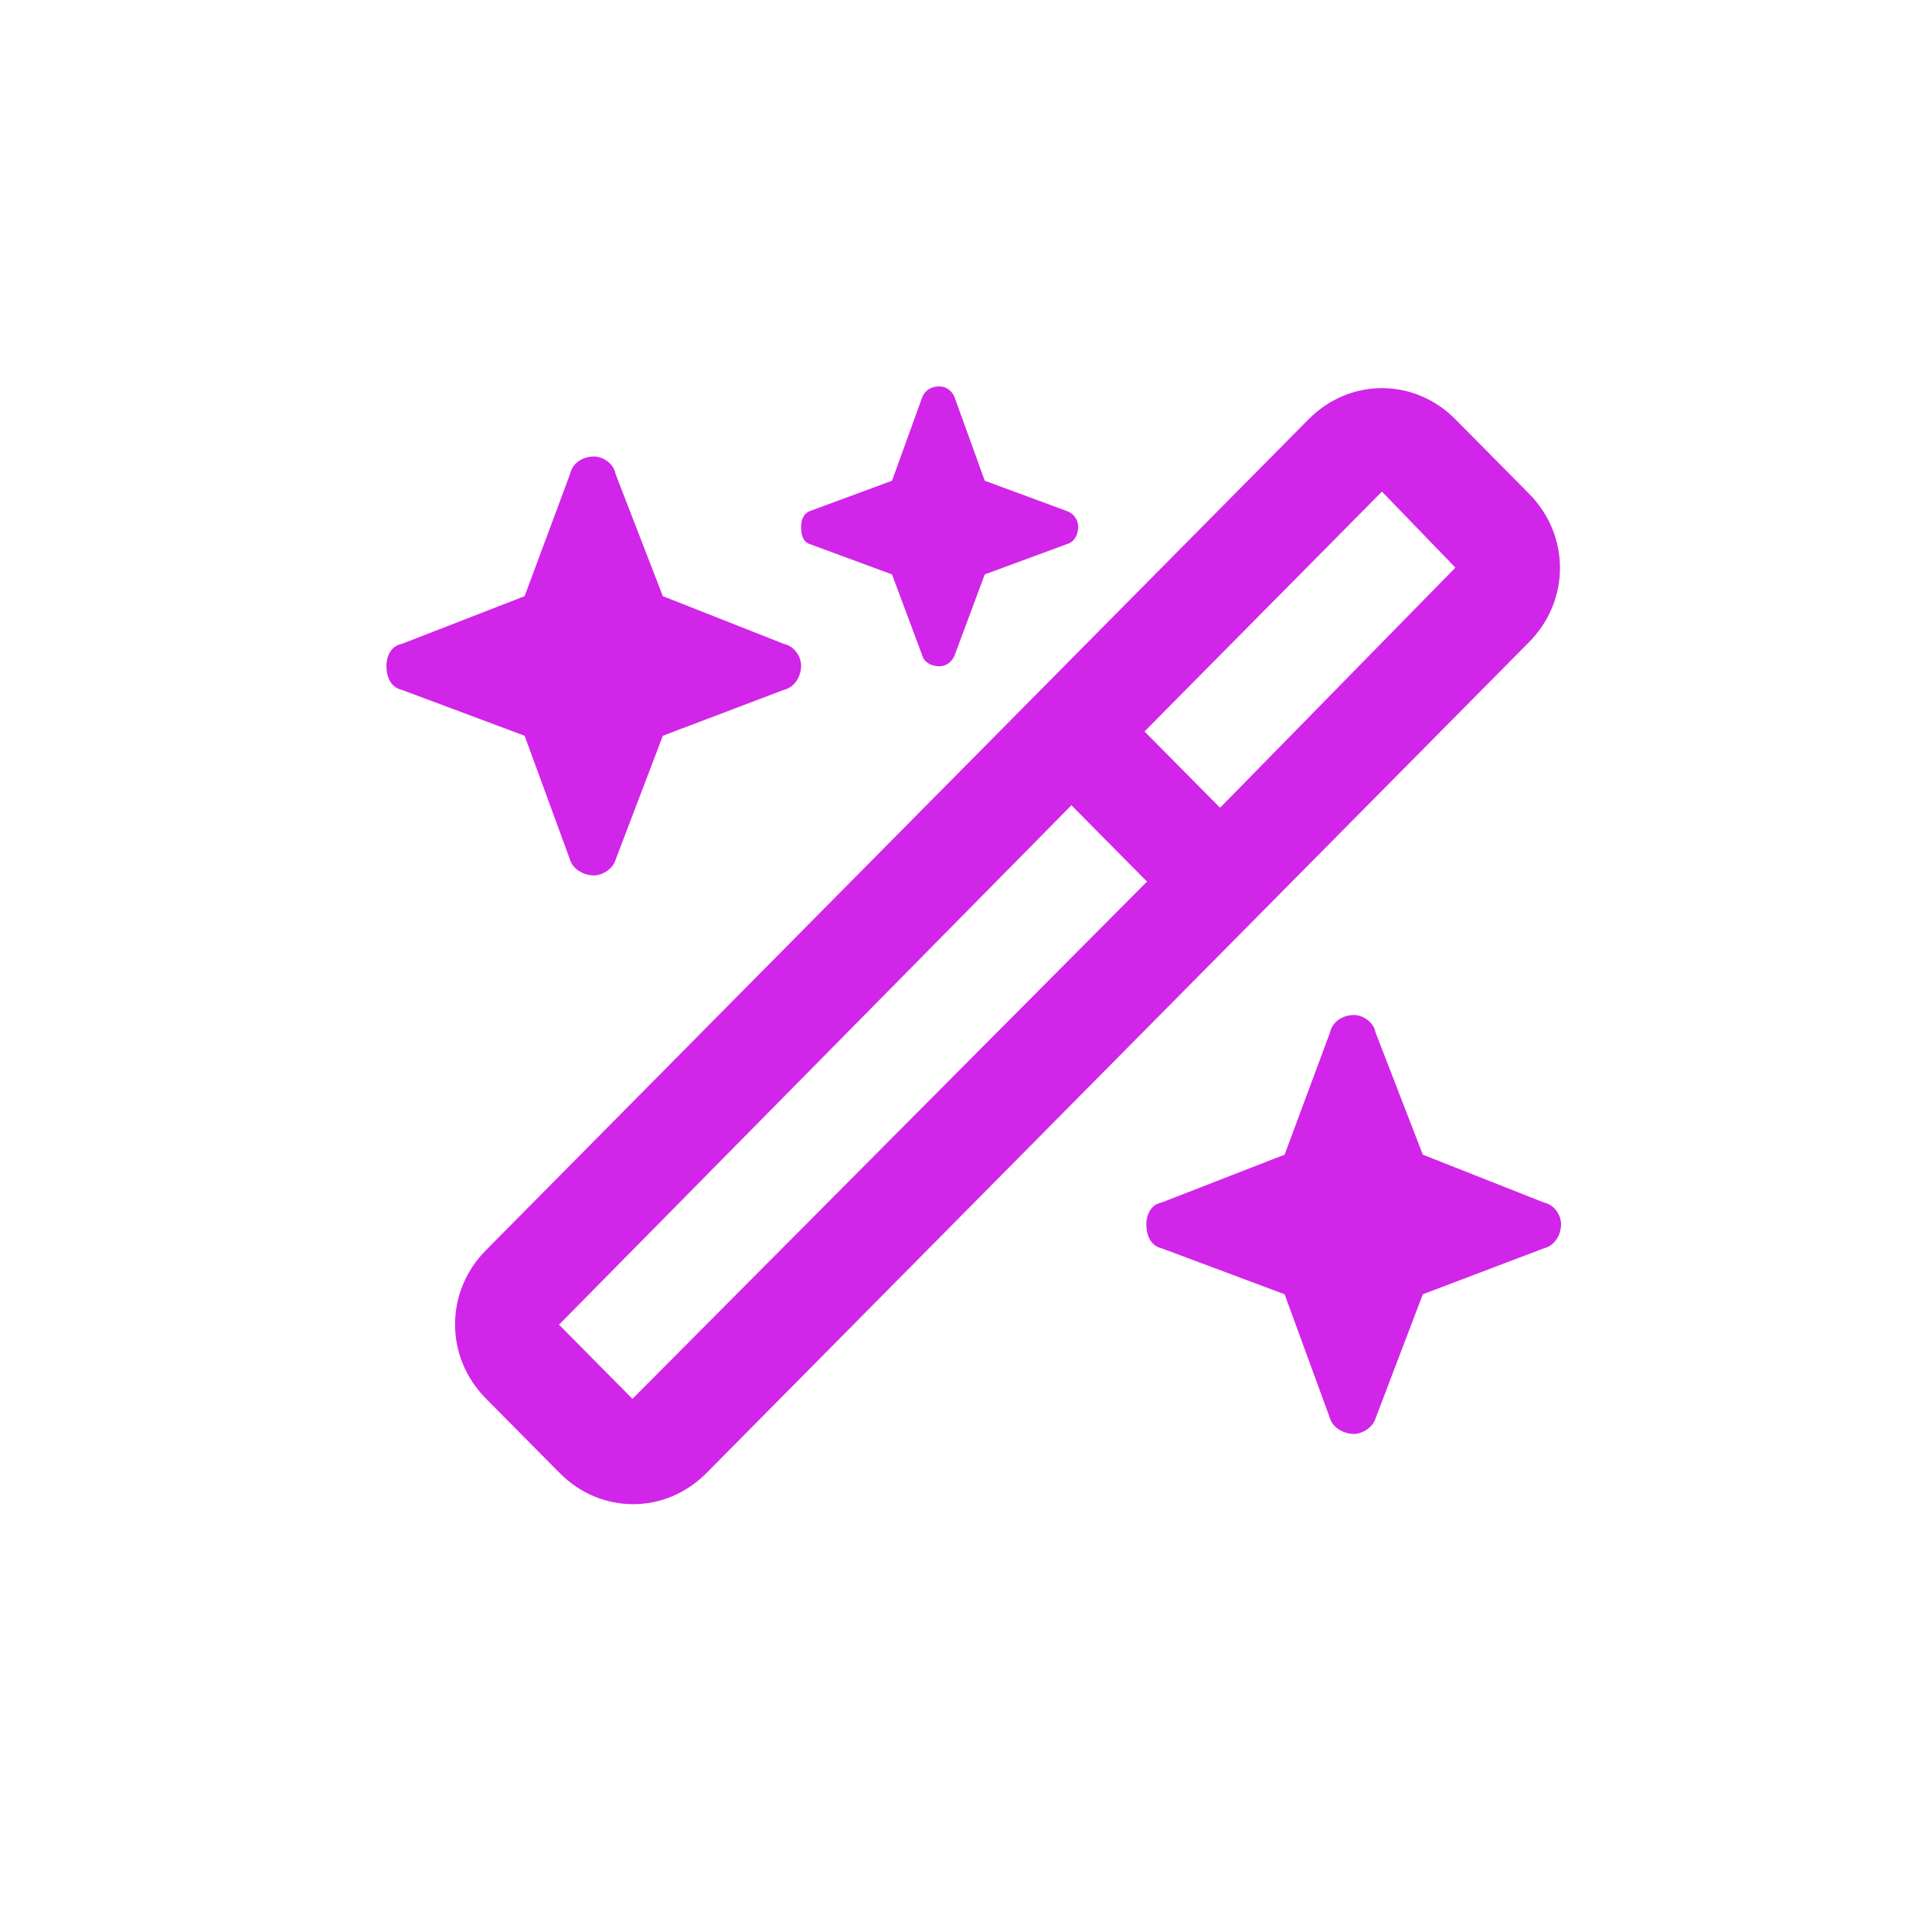 <svg width="35" height="35" viewBox="0 0 35 35" fill="none" xmlns="http://www.w3.org/2000/svg">
<path d="M16.705 7.202C16.75 7.079 16.861 7 17.017 7C17.139 7 17.25 7.079 17.295 7.202L17.84 8.709L19.332 9.26C19.454 9.305 19.532 9.417 19.532 9.541C19.532 9.698 19.454 9.822 19.332 9.856L17.84 10.406L17.295 11.868C17.25 11.992 17.139 12.07 17.017 12.07C16.861 12.07 16.738 11.992 16.705 11.868L16.16 10.406L14.668 9.856C14.546 9.811 14.513 9.698 14.513 9.541C14.513 9.417 14.557 9.305 14.668 9.26L16.16 8.709L16.705 7.202ZM26.366 7.596L27.701 8.945C28.447 9.698 28.447 10.879 27.701 11.632L12.799 26.685C12.053 27.438 10.884 27.438 10.139 26.685L8.803 25.336C8.057 24.583 8.057 23.402 8.803 22.649L23.706 7.596C24.451 6.843 25.62 6.843 26.366 7.596ZM25.041 8.9L20.734 13.251L22.103 14.633L26.366 10.283L25.03 8.9H25.041ZM11.463 25.336L20.779 15.971L19.41 14.588L10.127 23.998L11.463 25.347V25.336ZM7.278 11.665L9.504 10.8L10.328 8.585C10.372 8.383 10.562 8.27 10.762 8.27C10.918 8.27 11.118 8.394 11.151 8.585L12.008 10.8L14.201 11.665C14.401 11.71 14.513 11.902 14.513 12.059C14.513 12.261 14.39 12.453 14.201 12.497L12.008 13.329L11.151 15.578C11.107 15.735 10.918 15.859 10.762 15.859C10.562 15.859 10.372 15.735 10.328 15.578L9.504 13.329L7.278 12.497C7.078 12.453 7 12.261 7 12.059C7 11.902 7.078 11.699 7.278 11.665ZM21.046 21.784L23.272 20.918L24.095 18.703C24.14 18.501 24.329 18.388 24.529 18.388C24.685 18.388 24.885 18.512 24.919 18.703L25.776 20.918L27.968 21.784C28.169 21.828 28.28 22.02 28.28 22.177C28.28 22.379 28.158 22.57 27.968 22.615L25.776 23.447L24.919 25.696C24.874 25.853 24.685 25.977 24.529 25.977C24.329 25.977 24.14 25.853 24.095 25.696L23.272 23.447L21.046 22.615C20.845 22.57 20.767 22.379 20.767 22.177C20.767 22.02 20.845 21.817 21.046 21.784Z" fill="#D125E9"/>
</svg>
